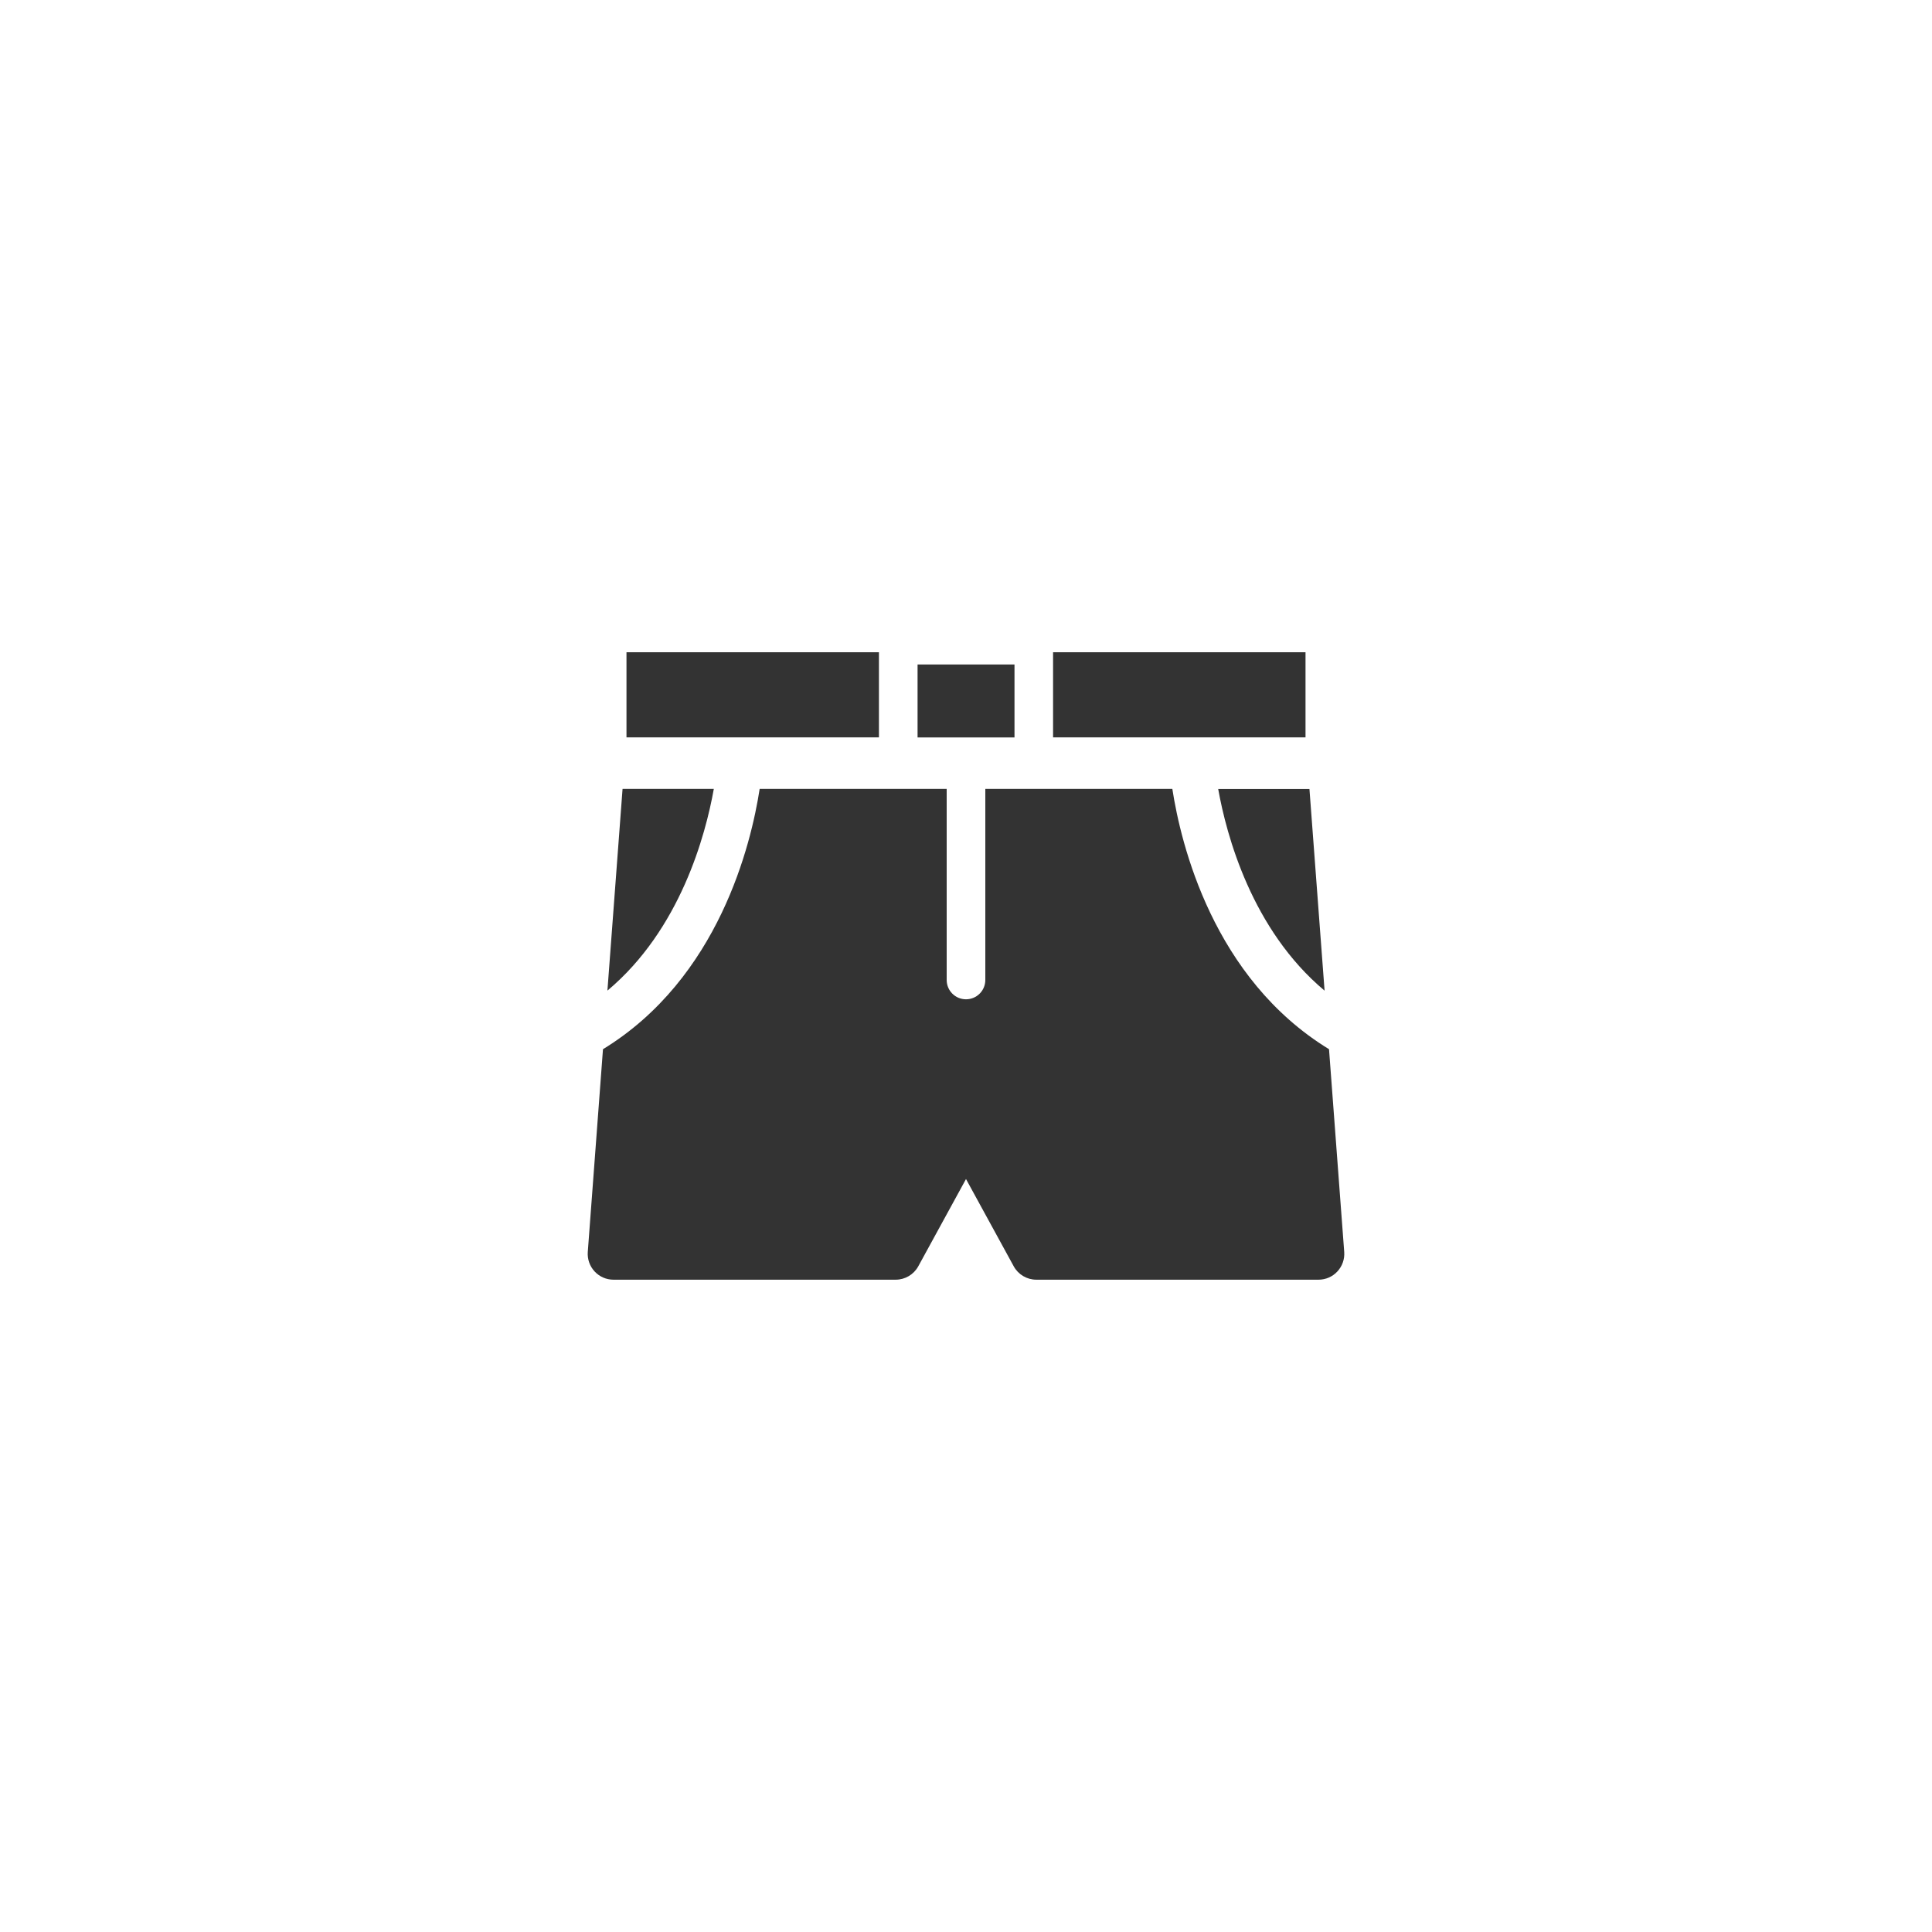 <?xml version="1.0" encoding="UTF-8"?>
<svg id="_レイヤー_1" data-name="レイヤー_1" xmlns="http://www.w3.org/2000/svg" width="300" height="300" version="1.1" viewBox="0 0 300 300">
  <!-- Generator: Adobe Illustrator 29.1.0, SVG Export Plug-In . SVG Version: 2.1.0 Build 142)  -->
  <defs>
    <style>
      .st0 {
        fill: #333;
      }
    </style>
  </defs>
  <path class="st0" d="M110.84,122.5h-14.17l-2.35,31.32c11.32-9.48,15.24-24.15,16.52-31.32Z"/>
  <rect class="st0" x="97.28" y="101.28" width="39.2" height="13.22"/>
  <rect class="st0" x="142.48" y="103.18" width="15.05" height="11.33"/>
  <path class="st0" d="M205.68,153.83l-2.35-31.32h-14.17c1.28,7.17,5.21,21.85,16.52,31.32Z"/>
  <rect class="st0" x="163.52" y="101.28" width="39.2" height="13.22"/>
  <path class="st0" d="M182.04,122.5h-29.04v29.67c0,1.66-1.34,3-3,3s-3-1.34-3-3v-29.67h-29.04c-1.32,8.55-6.32,29.41-24.33,40.42l-2.36,31.49c-.08,1.11.3,2.2,1.06,3.02.76.82,1.82,1.28,2.93,1.28h43.82c1.46,0,2.81-.8,3.51-2.08l7.41-13.55,7.41,13.55c.7,1.28,2.05,2.08,3.51,2.08h43.82c1.11,0,2.18-.46,2.93-1.28.76-.82,1.14-1.91,1.06-3.02l-2.36-31.49c-18.01-11.01-23.01-31.87-24.33-40.42Z"/>
</svg>